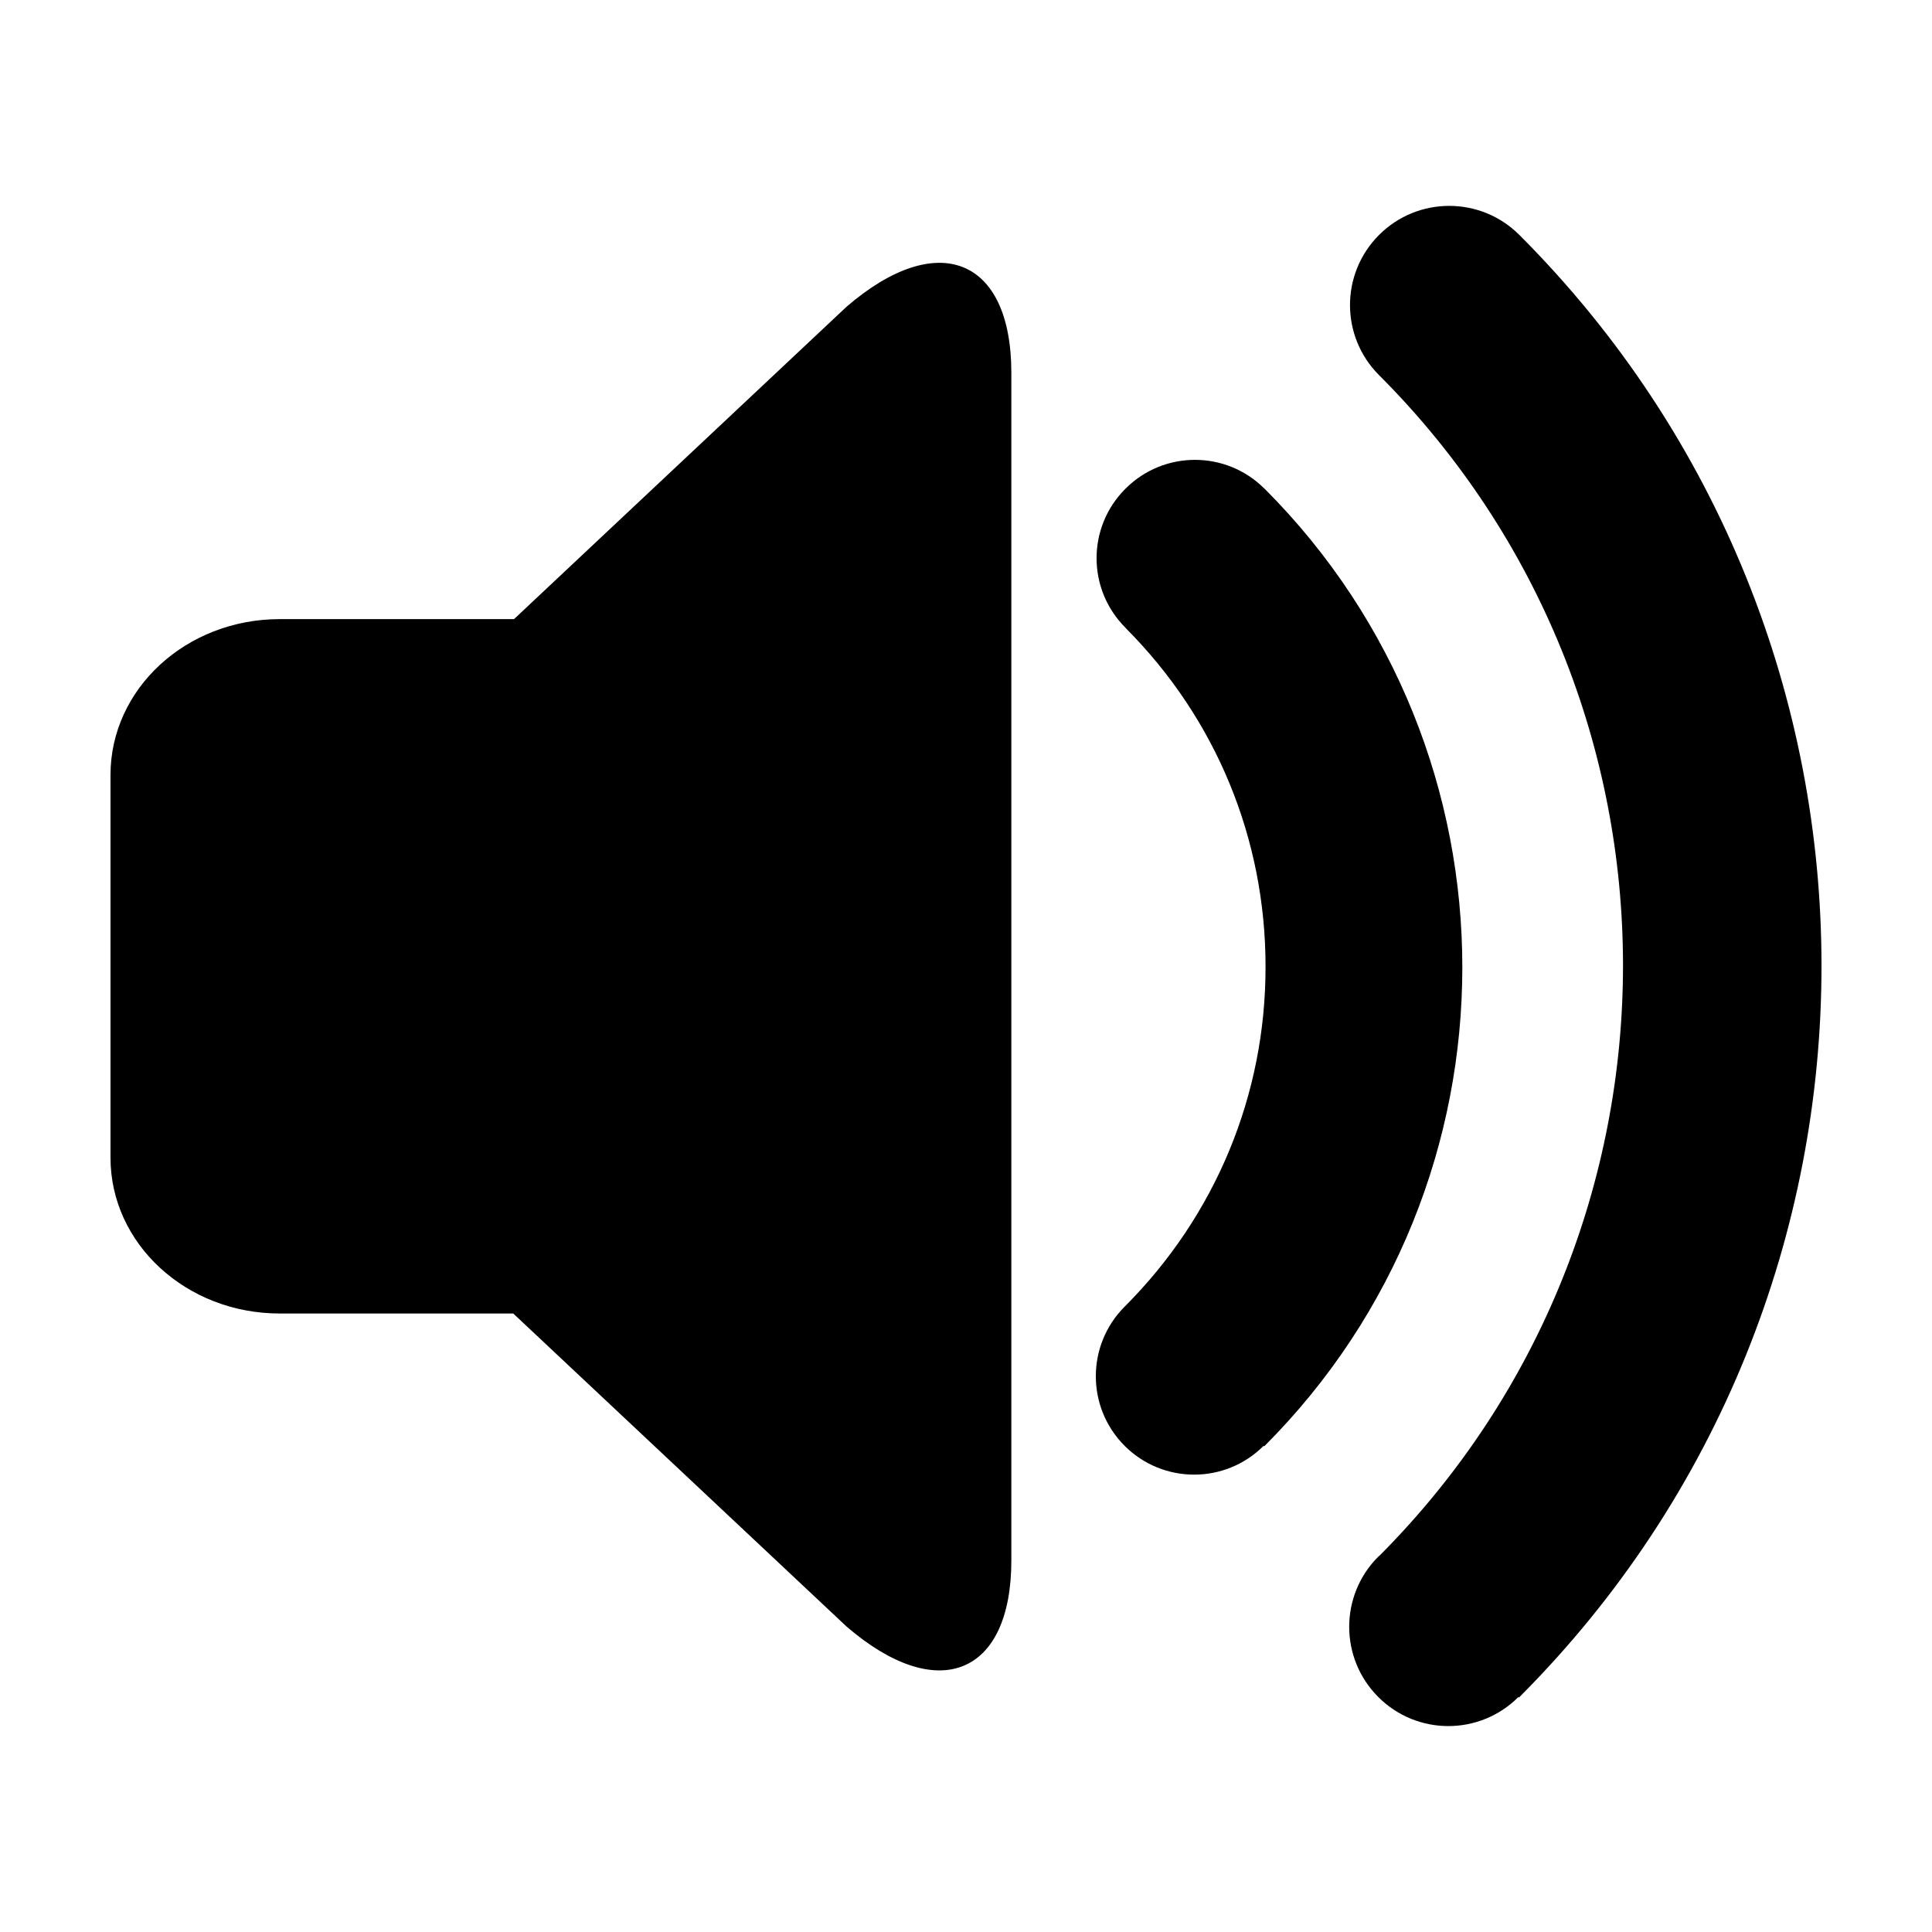 <?xml version="1.0" encoding="UTF-8"?>
<!-- Uploaded to: ICON Repo, www.svgrepo.com, Generator: ICON Repo Mixer Tools -->
<svg fill="#000000" width="800px" height="800px" version="1.1" viewBox="144 144 512 512" xmlns="http://www.w3.org/2000/svg">
 <path d="m368.37 575.07c24.113 20.766 43.648 12.906 43.648-17.547v-314.71c0-30.496-19.543-38.309-43.648-17.547l-88.152 82.809h-62.102c-24.785 0-44.832 18.492-44.832 41.301v101.42c0 22.809 20.07 41.297 44.832 41.297h61.902zm110.77-301.54c-0.023 0-0.023-0.012-0.023-0.027 0-0.02 0-0.012-0.023-0.012 0 0 0-0.02-0.035-0.02-10.172-10.145-26.617-10.145-36.789 0.031-10.219 10.172-10.219 26.68 0 36.859 0.023 0.055 0.043 0.074 0.078 0.117 23.906 23.961 37.059 55.848 37.035 89.754 0.023 33.949-13.266 65.965-37.348 90.051-10.172 10.195-10.172 26.684 0 36.871 10.176 10.184 26.676 10.184 36.848 0l0.145 0.141c69.988-69.961 69.988-183.81 0.113-253.77zm67.496-67.277c-10.258-10.258-26.906-10.258-37.16 0-10.281 10.273-10.281 26.918 0 37.172 86.125 86.156 86.188 226.38 0.176 312.78-0.145 0.133-0.293 0.223-0.402 0.336-10.266 10.258-10.266 26.895 0 37.176 10.258 10.281 26.895 10.281 37.152 0l0.145 0.141c106.85-106.86 106.91-280.76 0.09-387.61z" fill-rule="evenodd"/>
</svg>